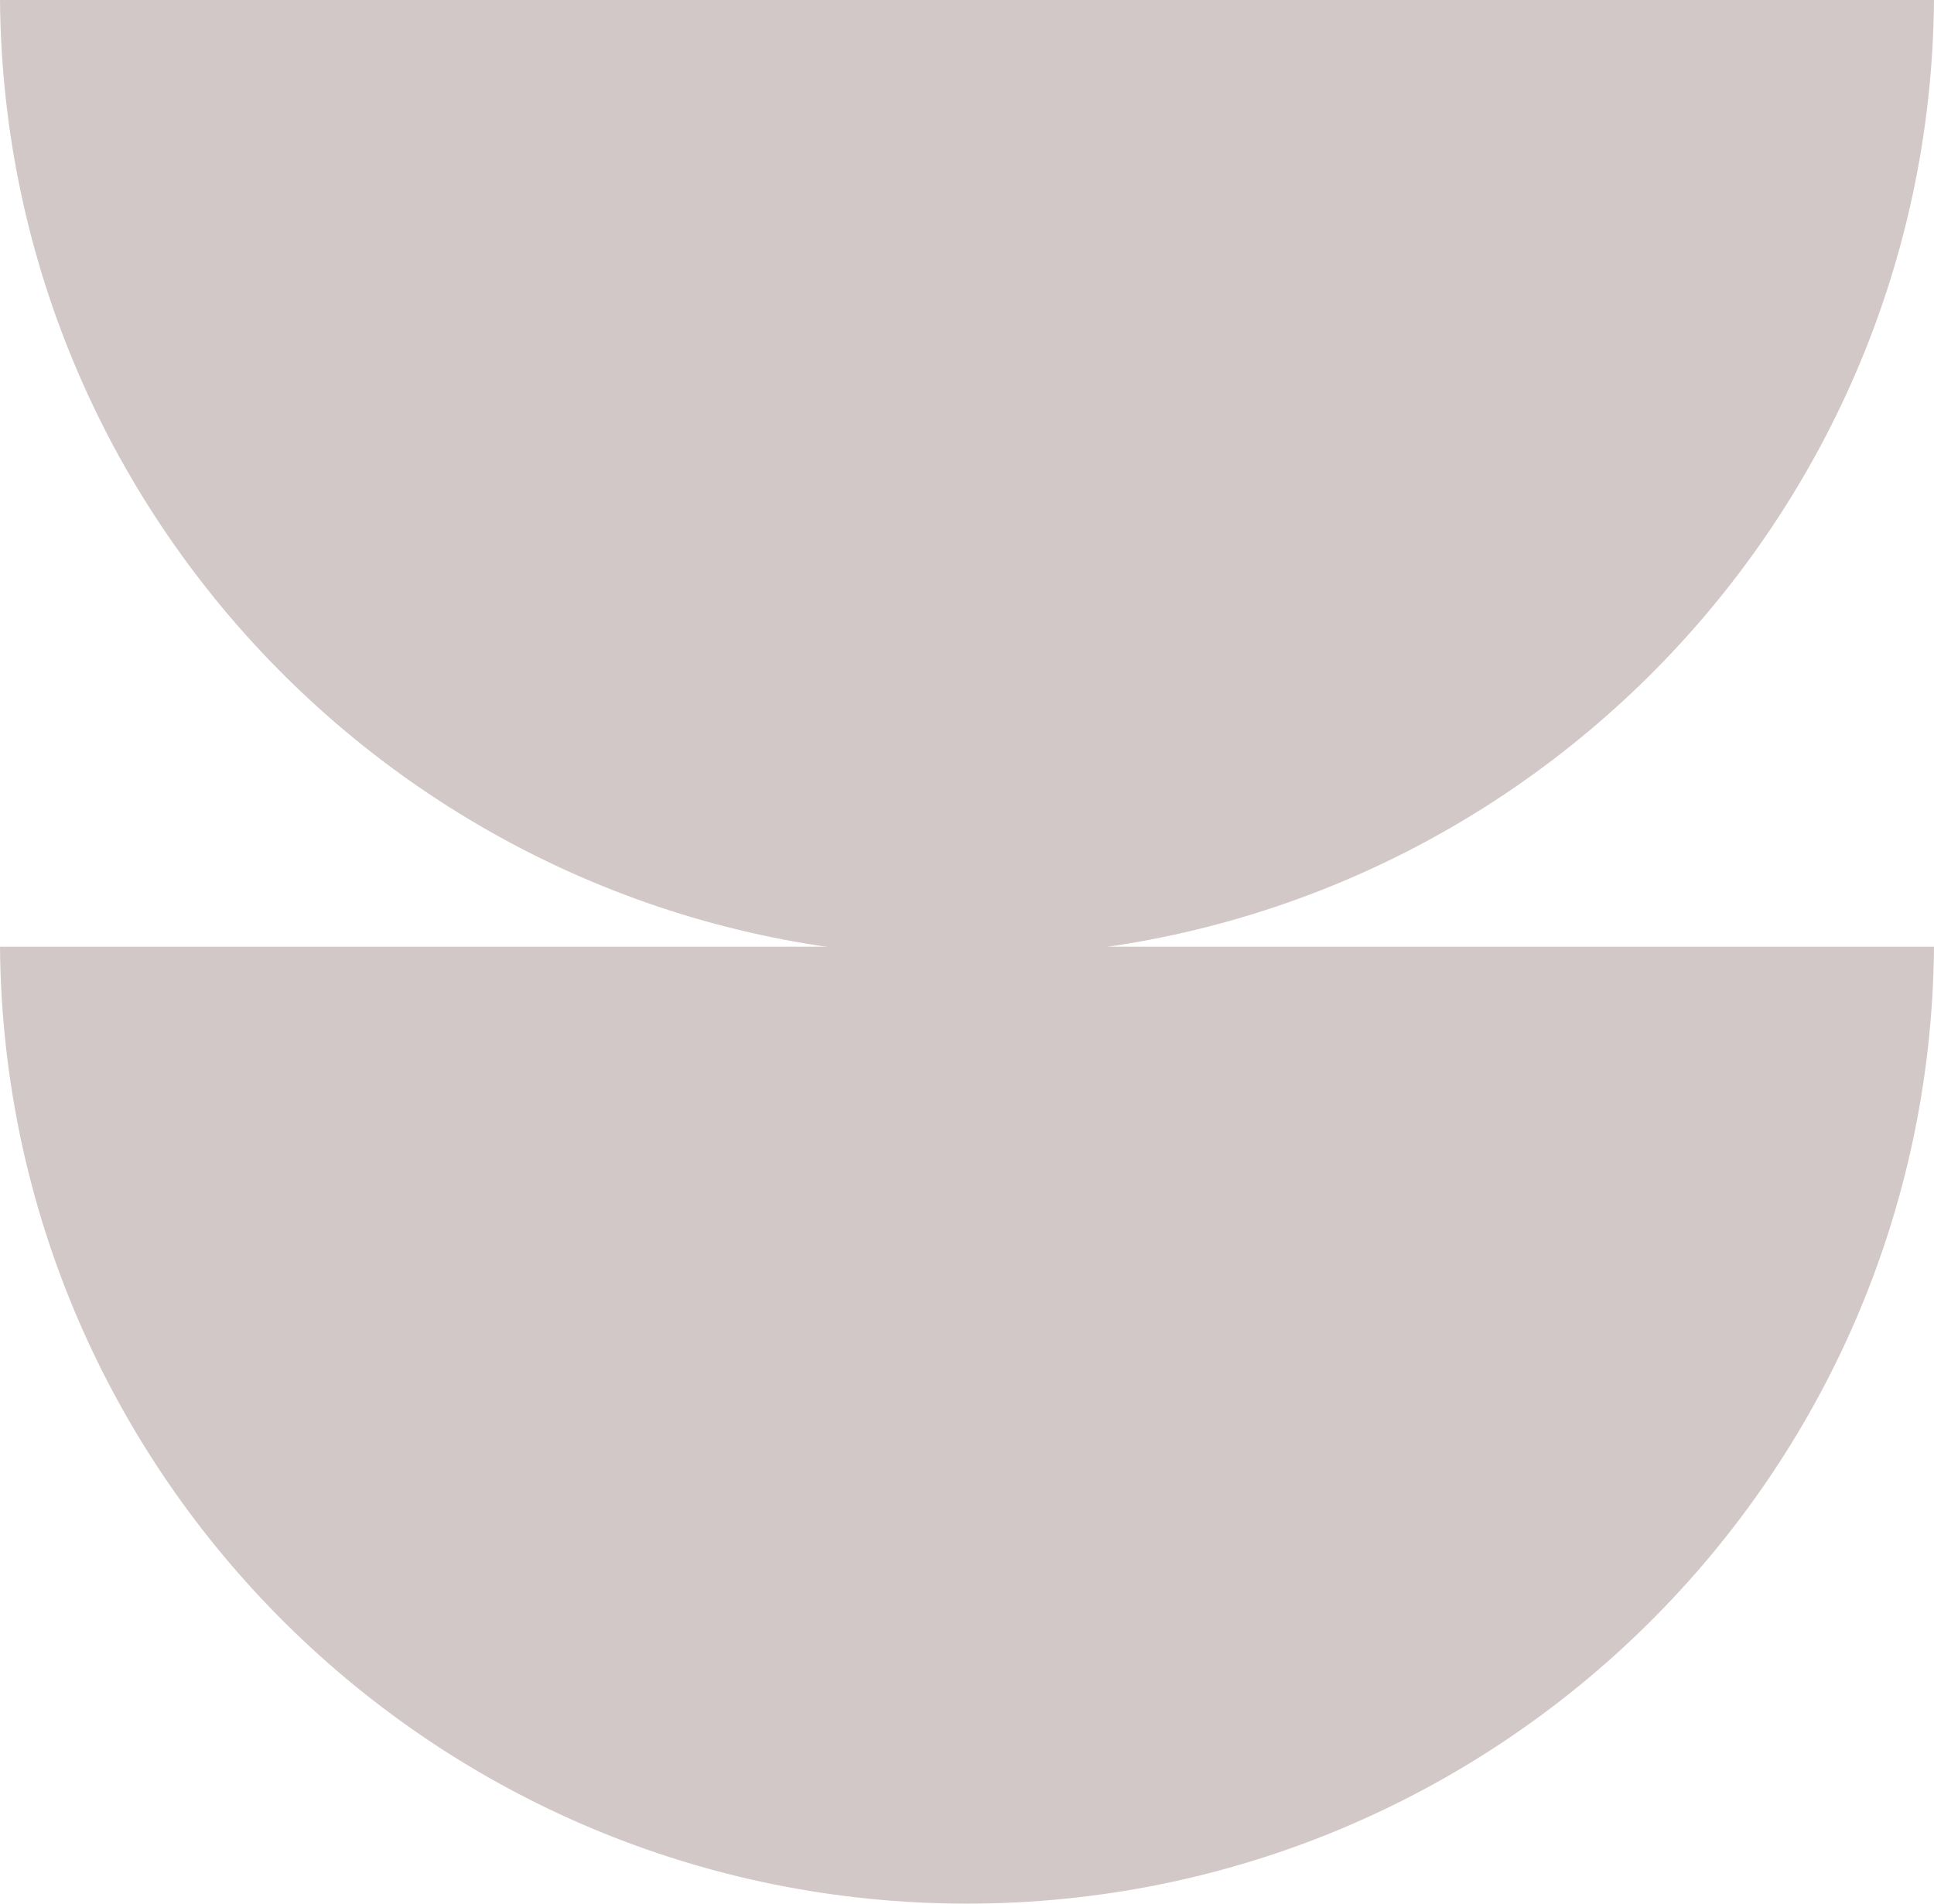 <svg xmlns="http://www.w3.org/2000/svg" fill="none" viewBox="0 0 190 187" height="187" width="190">
<g clip-path="url(#clip0_217_23)">
<path fill="#D2C8C7" d="M190 93L-7.04105e-06 93C0.414 144.987 42.788 187 95 187C147.213 187 189.58 144.987 190 93Z"></path>
</g>
<g clip-path="url(#clip1_217_23)">
<path fill="#D2C8C7" d="M190 1.52588e-05L-7.04105e-06 -1.35154e-06C0.414 51.987 42.788 94 95 94C147.213 94 189.58 51.987 190 1.52588e-05Z"></path>
</g>
<defs>
<clipPath id="clip0_217_23">
<rect transform="translate(190 187) rotate(-180)" fill="white" height="94" width="190"></rect>
</clipPath>
<clipPath id="clip1_217_23">
<rect transform="translate(190 94) rotate(-180)" fill="white" height="94" width="190"></rect>
</clipPath>
</defs>
</svg>
